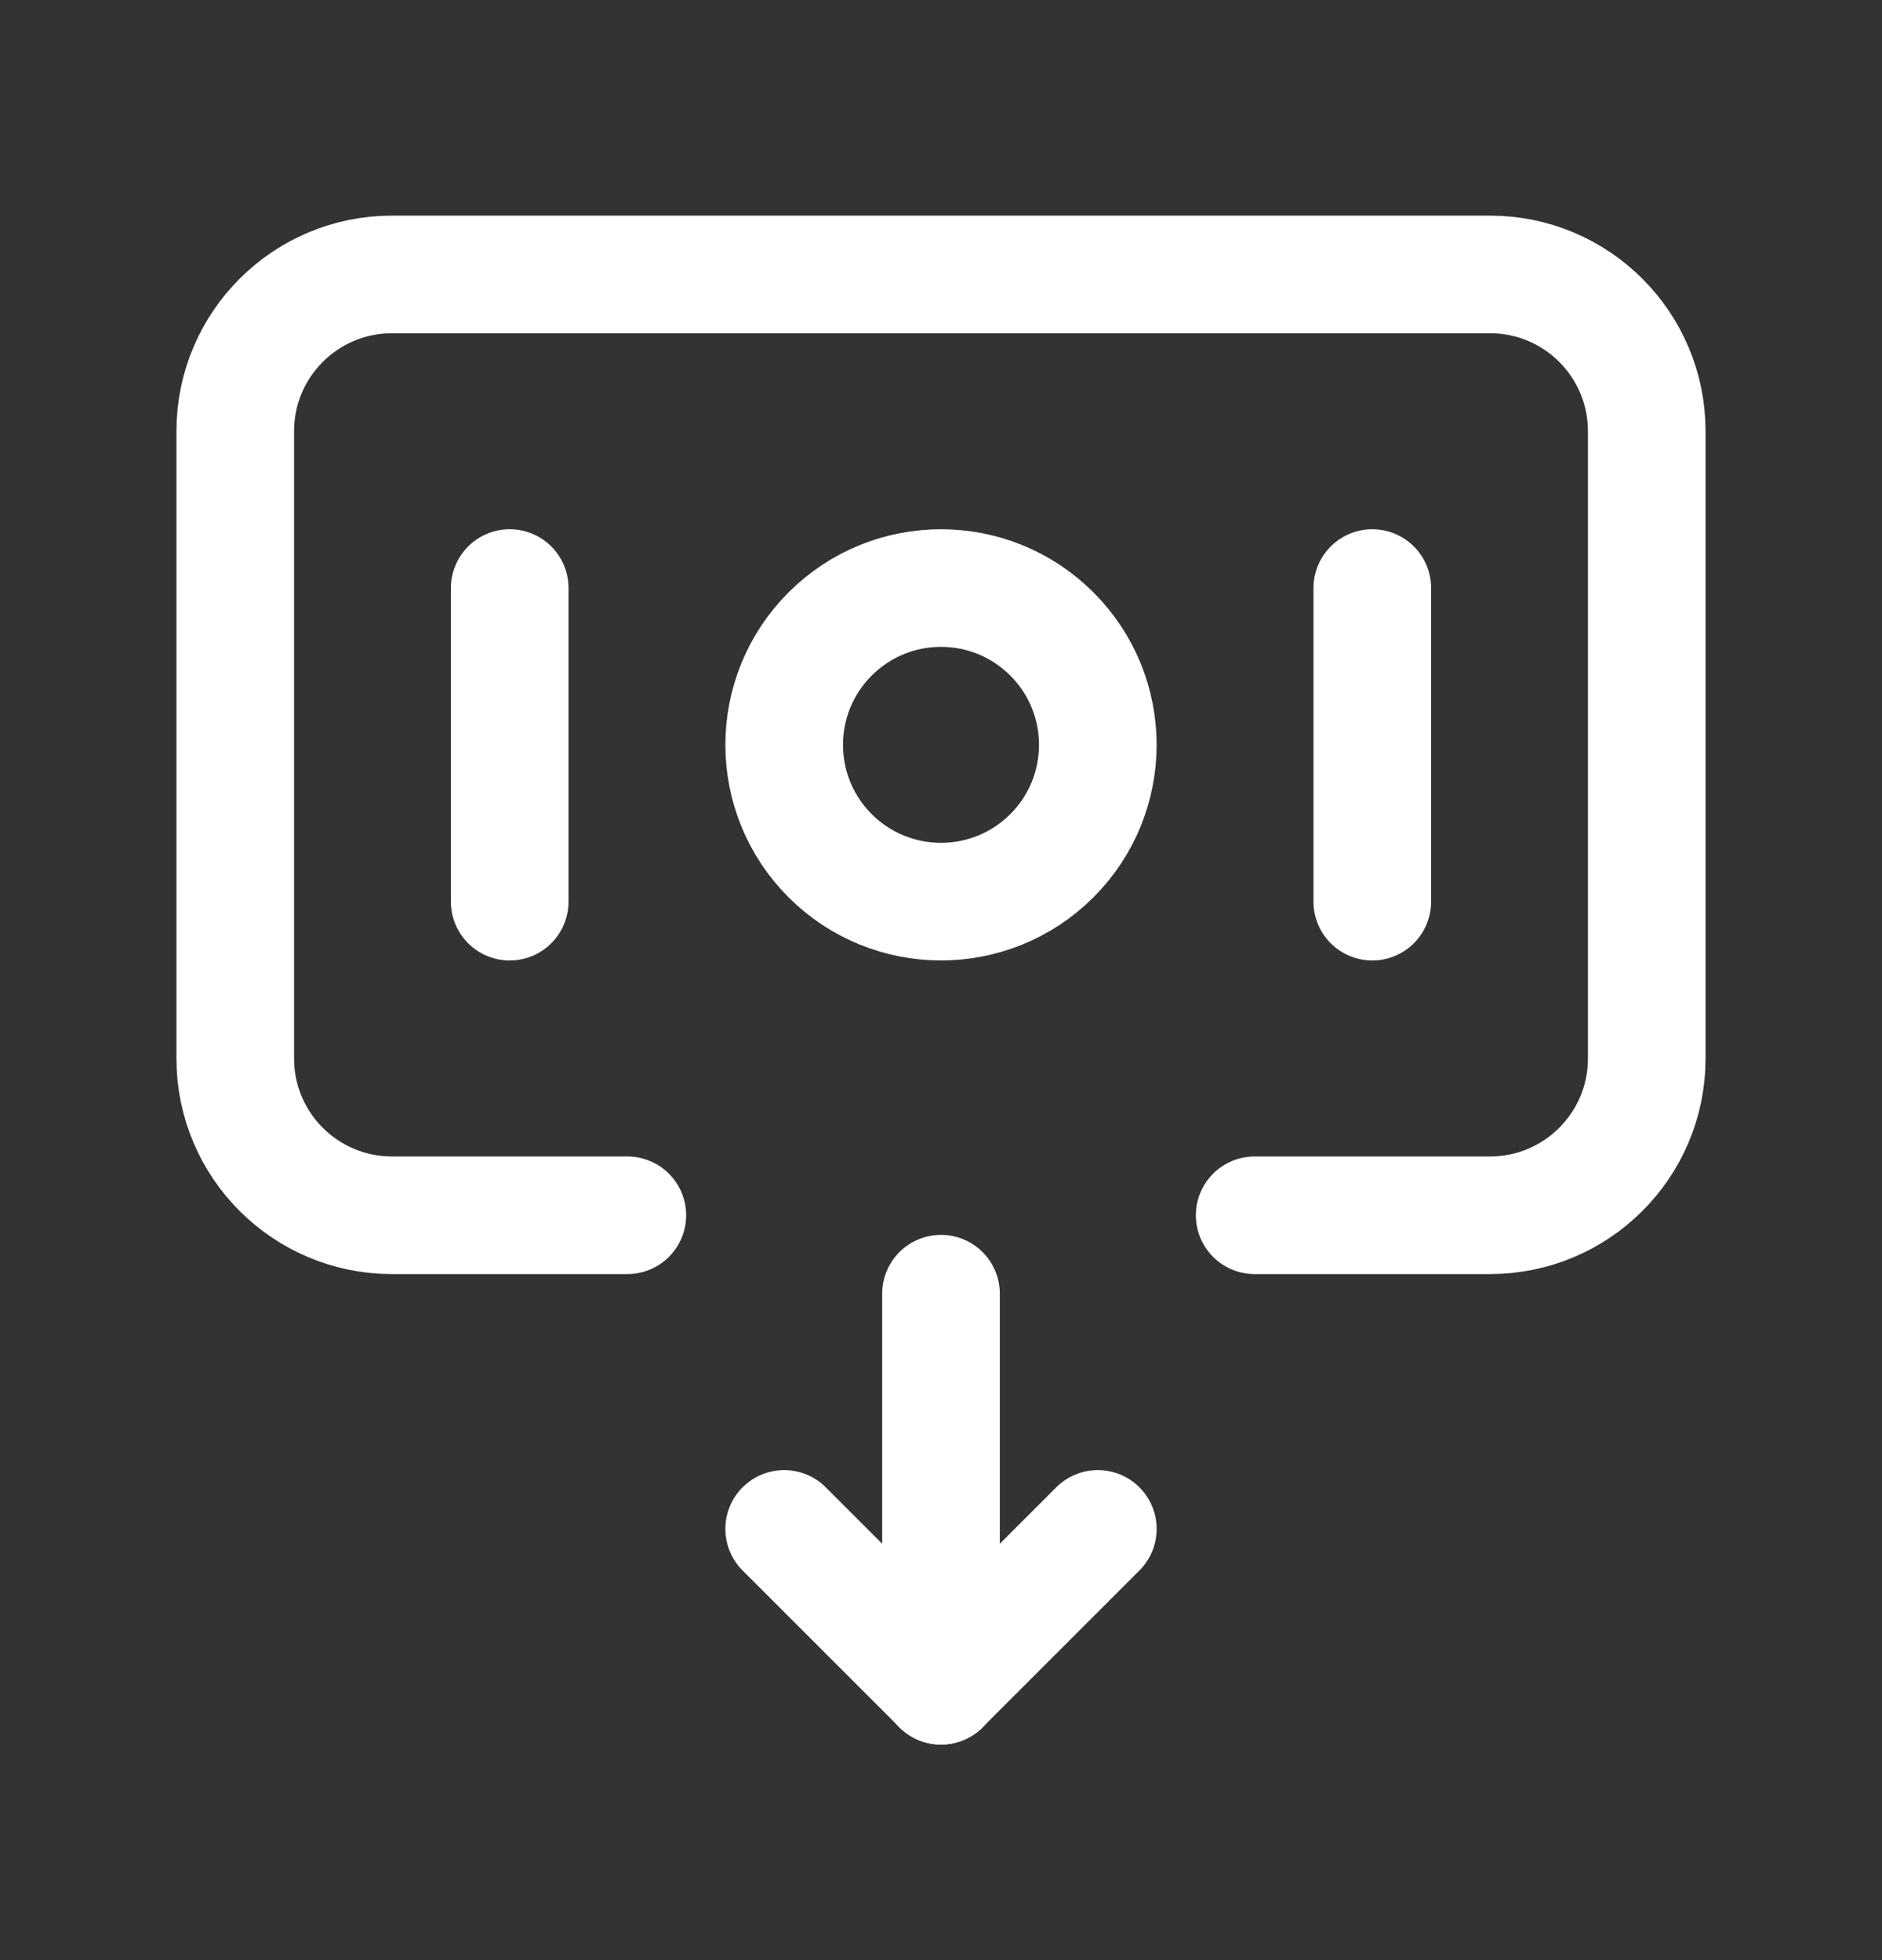 <svg width="24" height="25" viewBox="0 0 24 25" fill="none" xmlns="http://www.w3.org/2000/svg">
<rect x="0" y="0" width="24" height="25" fill="#333333" stroke="none"/>
<path d="M13.414 8.086C14.195 8.867 14.195 10.133 13.414 10.914C12.633 11.695 11.367 11.695 10.586 10.914C9.805 10.133 9.805 8.867 10.586 8.086C11.367 7.305 12.633 7.305 13.414 8.086" stroke="white" stroke-width="1.5" stroke-linecap="round" stroke-linejoin="round"/>
<path d="M6.5 7.5V11.5" stroke="white" stroke-width="1.5" stroke-linecap="round" stroke-linejoin="round"/>
<path d="M17.5 7.5V11.5" stroke="white" stroke-width="1.5" stroke-linecap="round" stroke-linejoin="round"/>
<path d="M12 16.5V21.5" stroke="white" stroke-width="1.5" stroke-linecap="round" stroke-linejoin="round"/>
<path d="M12 21.5L14 19.5" stroke="white" stroke-width="1.5" stroke-linecap="round" stroke-linejoin="round"/>
<path d="M10 19.5L12 21.5" stroke="white" stroke-width="1.5" stroke-linecap="round" stroke-linejoin="round"/>
<path d="M8 15.5H5C3.895 15.5 3 14.605 3 13.5V5.5C3 4.395 3.895 3.5 5 3.5H19C20.105 3.5 21 4.395 21 5.5V13.5C21 14.605 20.105 15.5 19 15.5H16" stroke="white" stroke-width="1.5" stroke-linecap="round" stroke-linejoin="round"/>
</svg>
